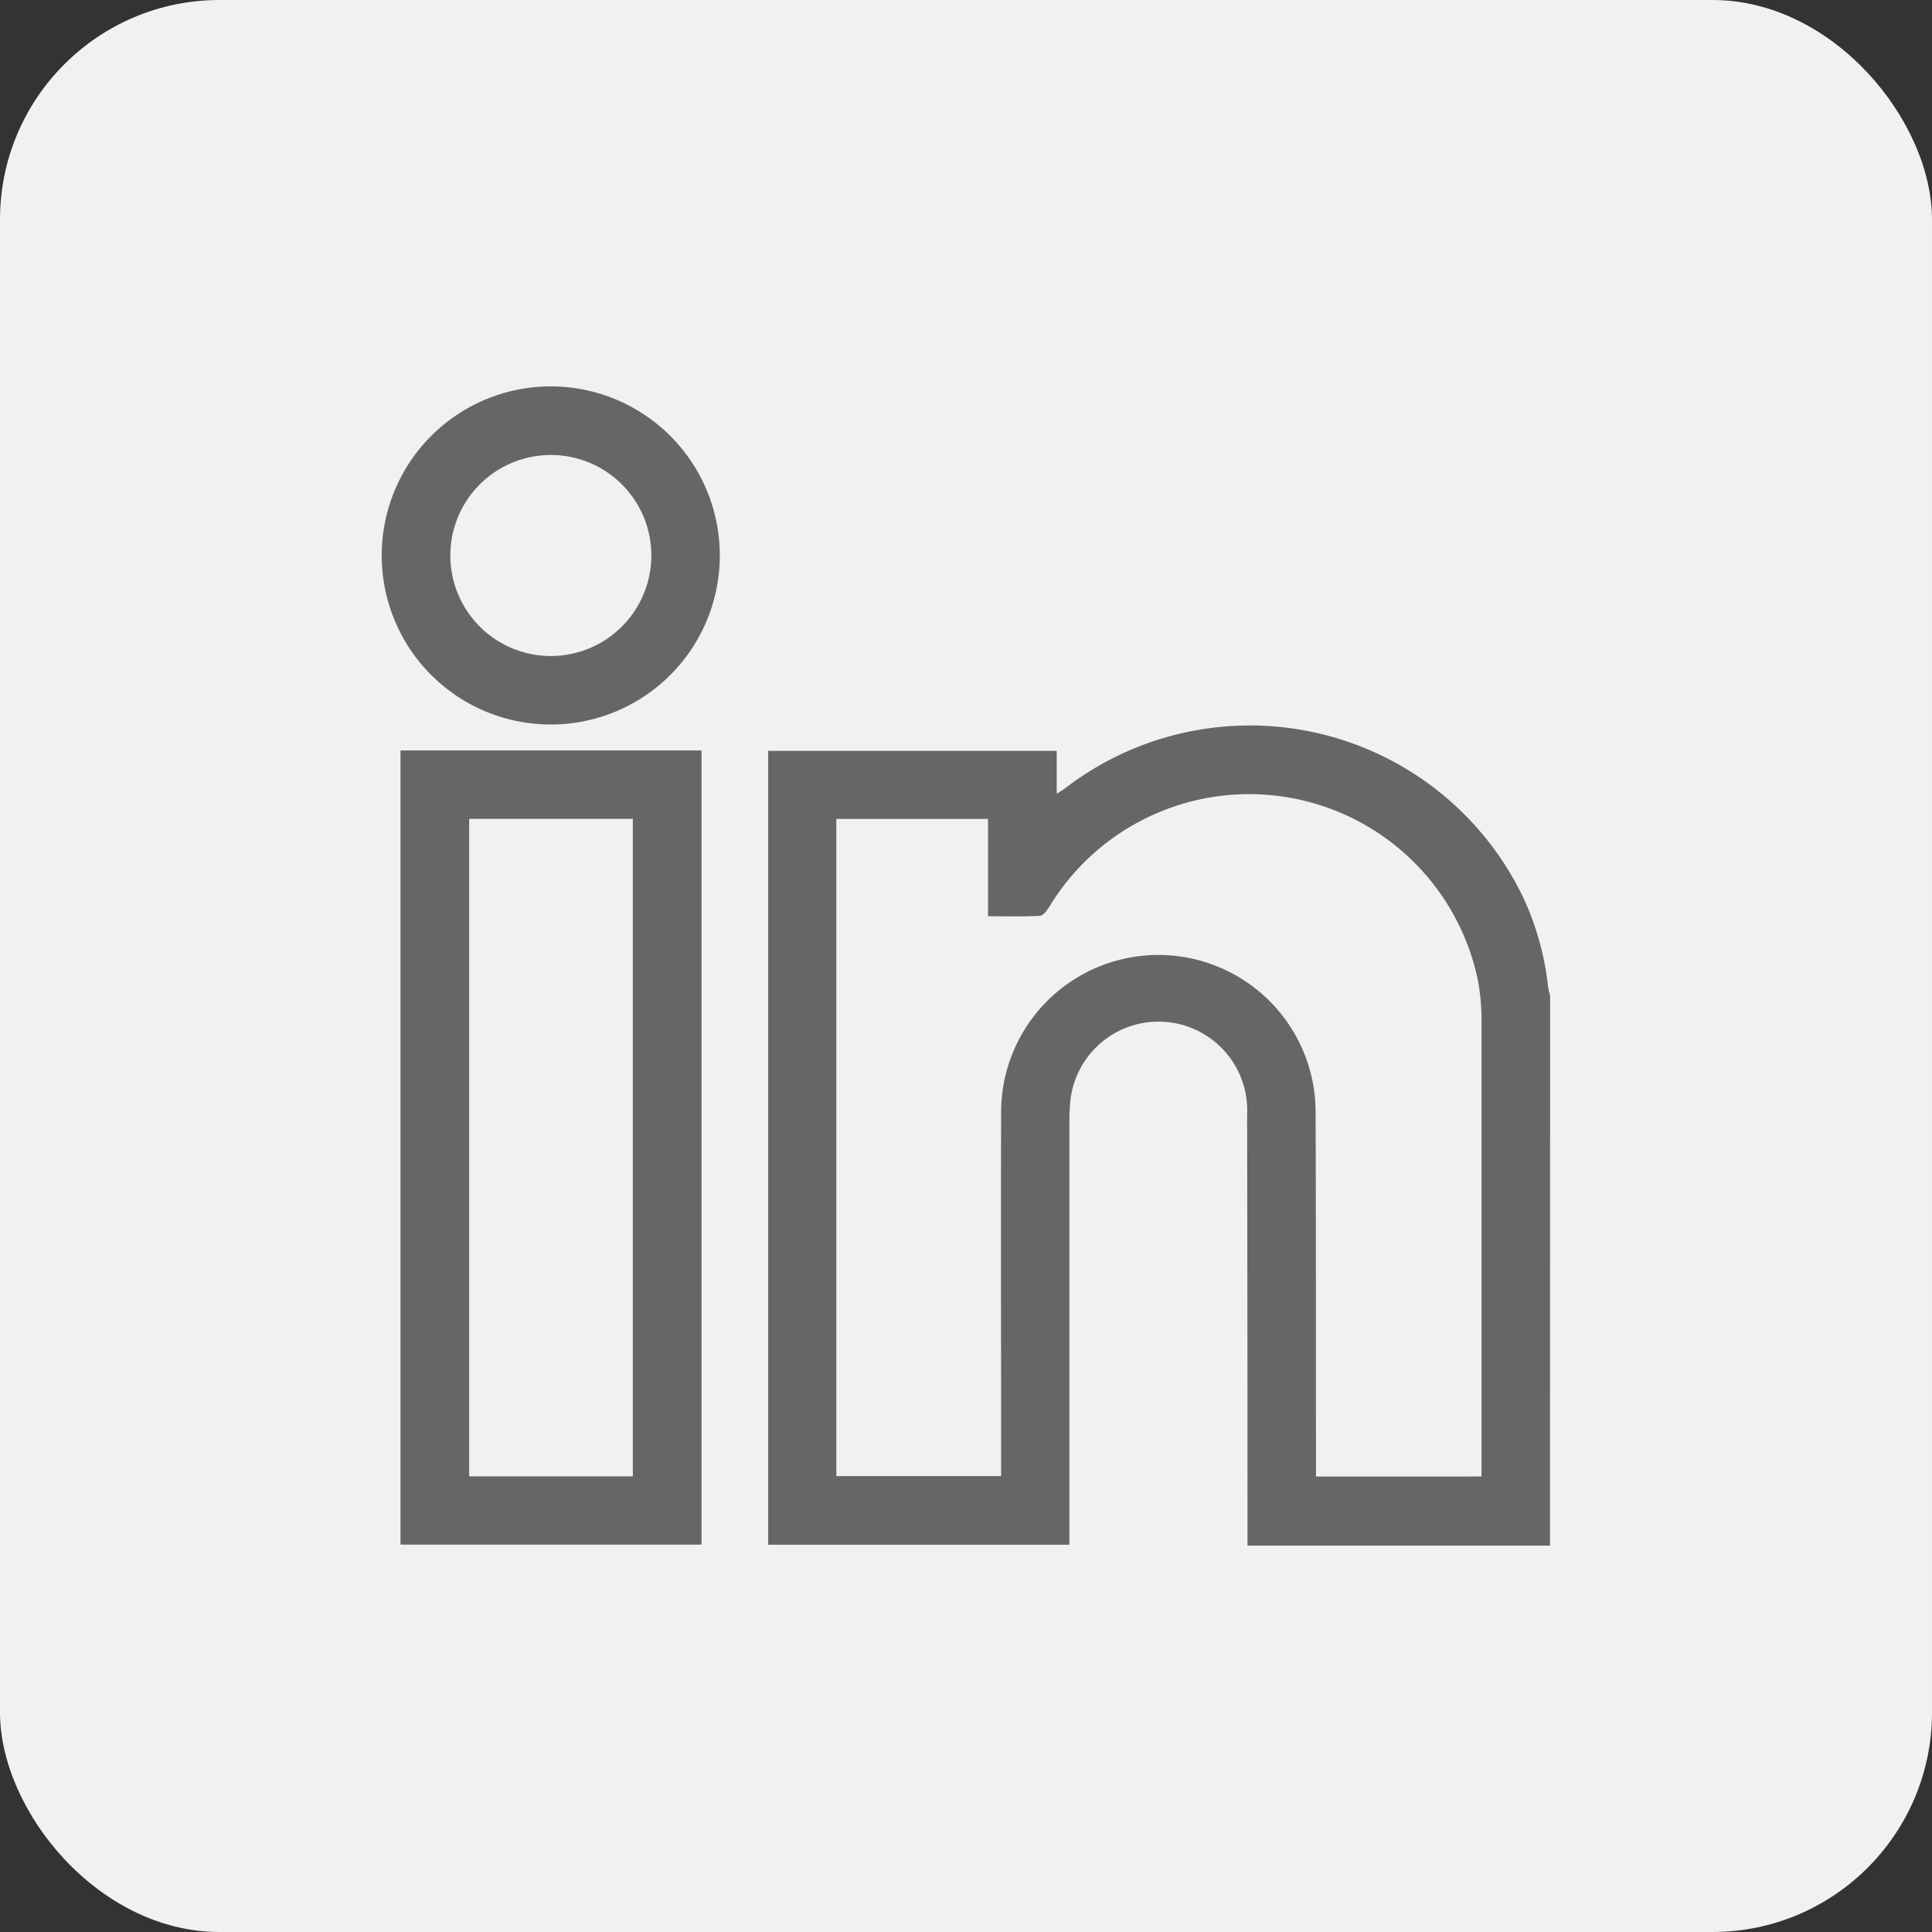 <?xml version="1.0" encoding="UTF-8"?>
<svg xmlns="http://www.w3.org/2000/svg" id="Symbols" width="44" height="44" viewBox="0 0 44 44">
  <rect x="0" y="0" width="44" height="44" fill="#333333" stroke="none"/>
  <g id="Footer">
    <rect id="Rectangle-Copy-2" width="44" height="44" rx="5" fill="#f1f1f1"></rect>
    <g id="Gruppe_1" data-name="Gruppe 1">
      <path id="Pfad_1" data-name="Pfad 1" d="M35.3,35.2H28.411v-.35q0-4.729-.009-9.458a2.02,2.02,0,0,0-4.021-.361,4.061,4.061,0,0,0-.026.493q0,4.663,0,9.328v.328h-6.86V17.1h6.571v.978c.1-.066.161-.1.219-.147A6.905,6.905,0,0,1,34.71,20.481a6.483,6.483,0,0,1,.547,1.993,1.577,1.577,0,0,0,.046.2Zm-1.559-1.574v-.239q0-5.093,0-10.185a4.961,4.961,0,0,0-.078-.851,5.32,5.32,0,0,0-9.769-1.694c-.051.081-.136.194-.21.2-.384.02-.77.01-1.182.01V18.65H19.047V33.617H22.8v-.358c0-2.641-.008-5.283,0-7.924a3.581,3.581,0,1,1,7.162-.011c.01,2.659.006,5.318.009,7.976v.326Z" fill="#666"></path>
      <path id="Pfad_2" data-name="Pfad 2" d="M15.977,17.091V35.178H9.121V17.091Zm-5.292,1.557V33.623h3.727V18.648Z" fill="#666"></path>
      <path id="Pfad_3" data-name="Pfad 3" d="M12.544,16.5a3.85,3.85,0,1,1,3.849-3.844A3.849,3.849,0,0,1,12.544,16.5Zm2.29-3.847a2.289,2.289,0,1,0-2.294,2.287A2.291,2.291,0,0,0,14.834,12.652Z" fill="#666"></path>
    </g>
  </g>
</svg>
